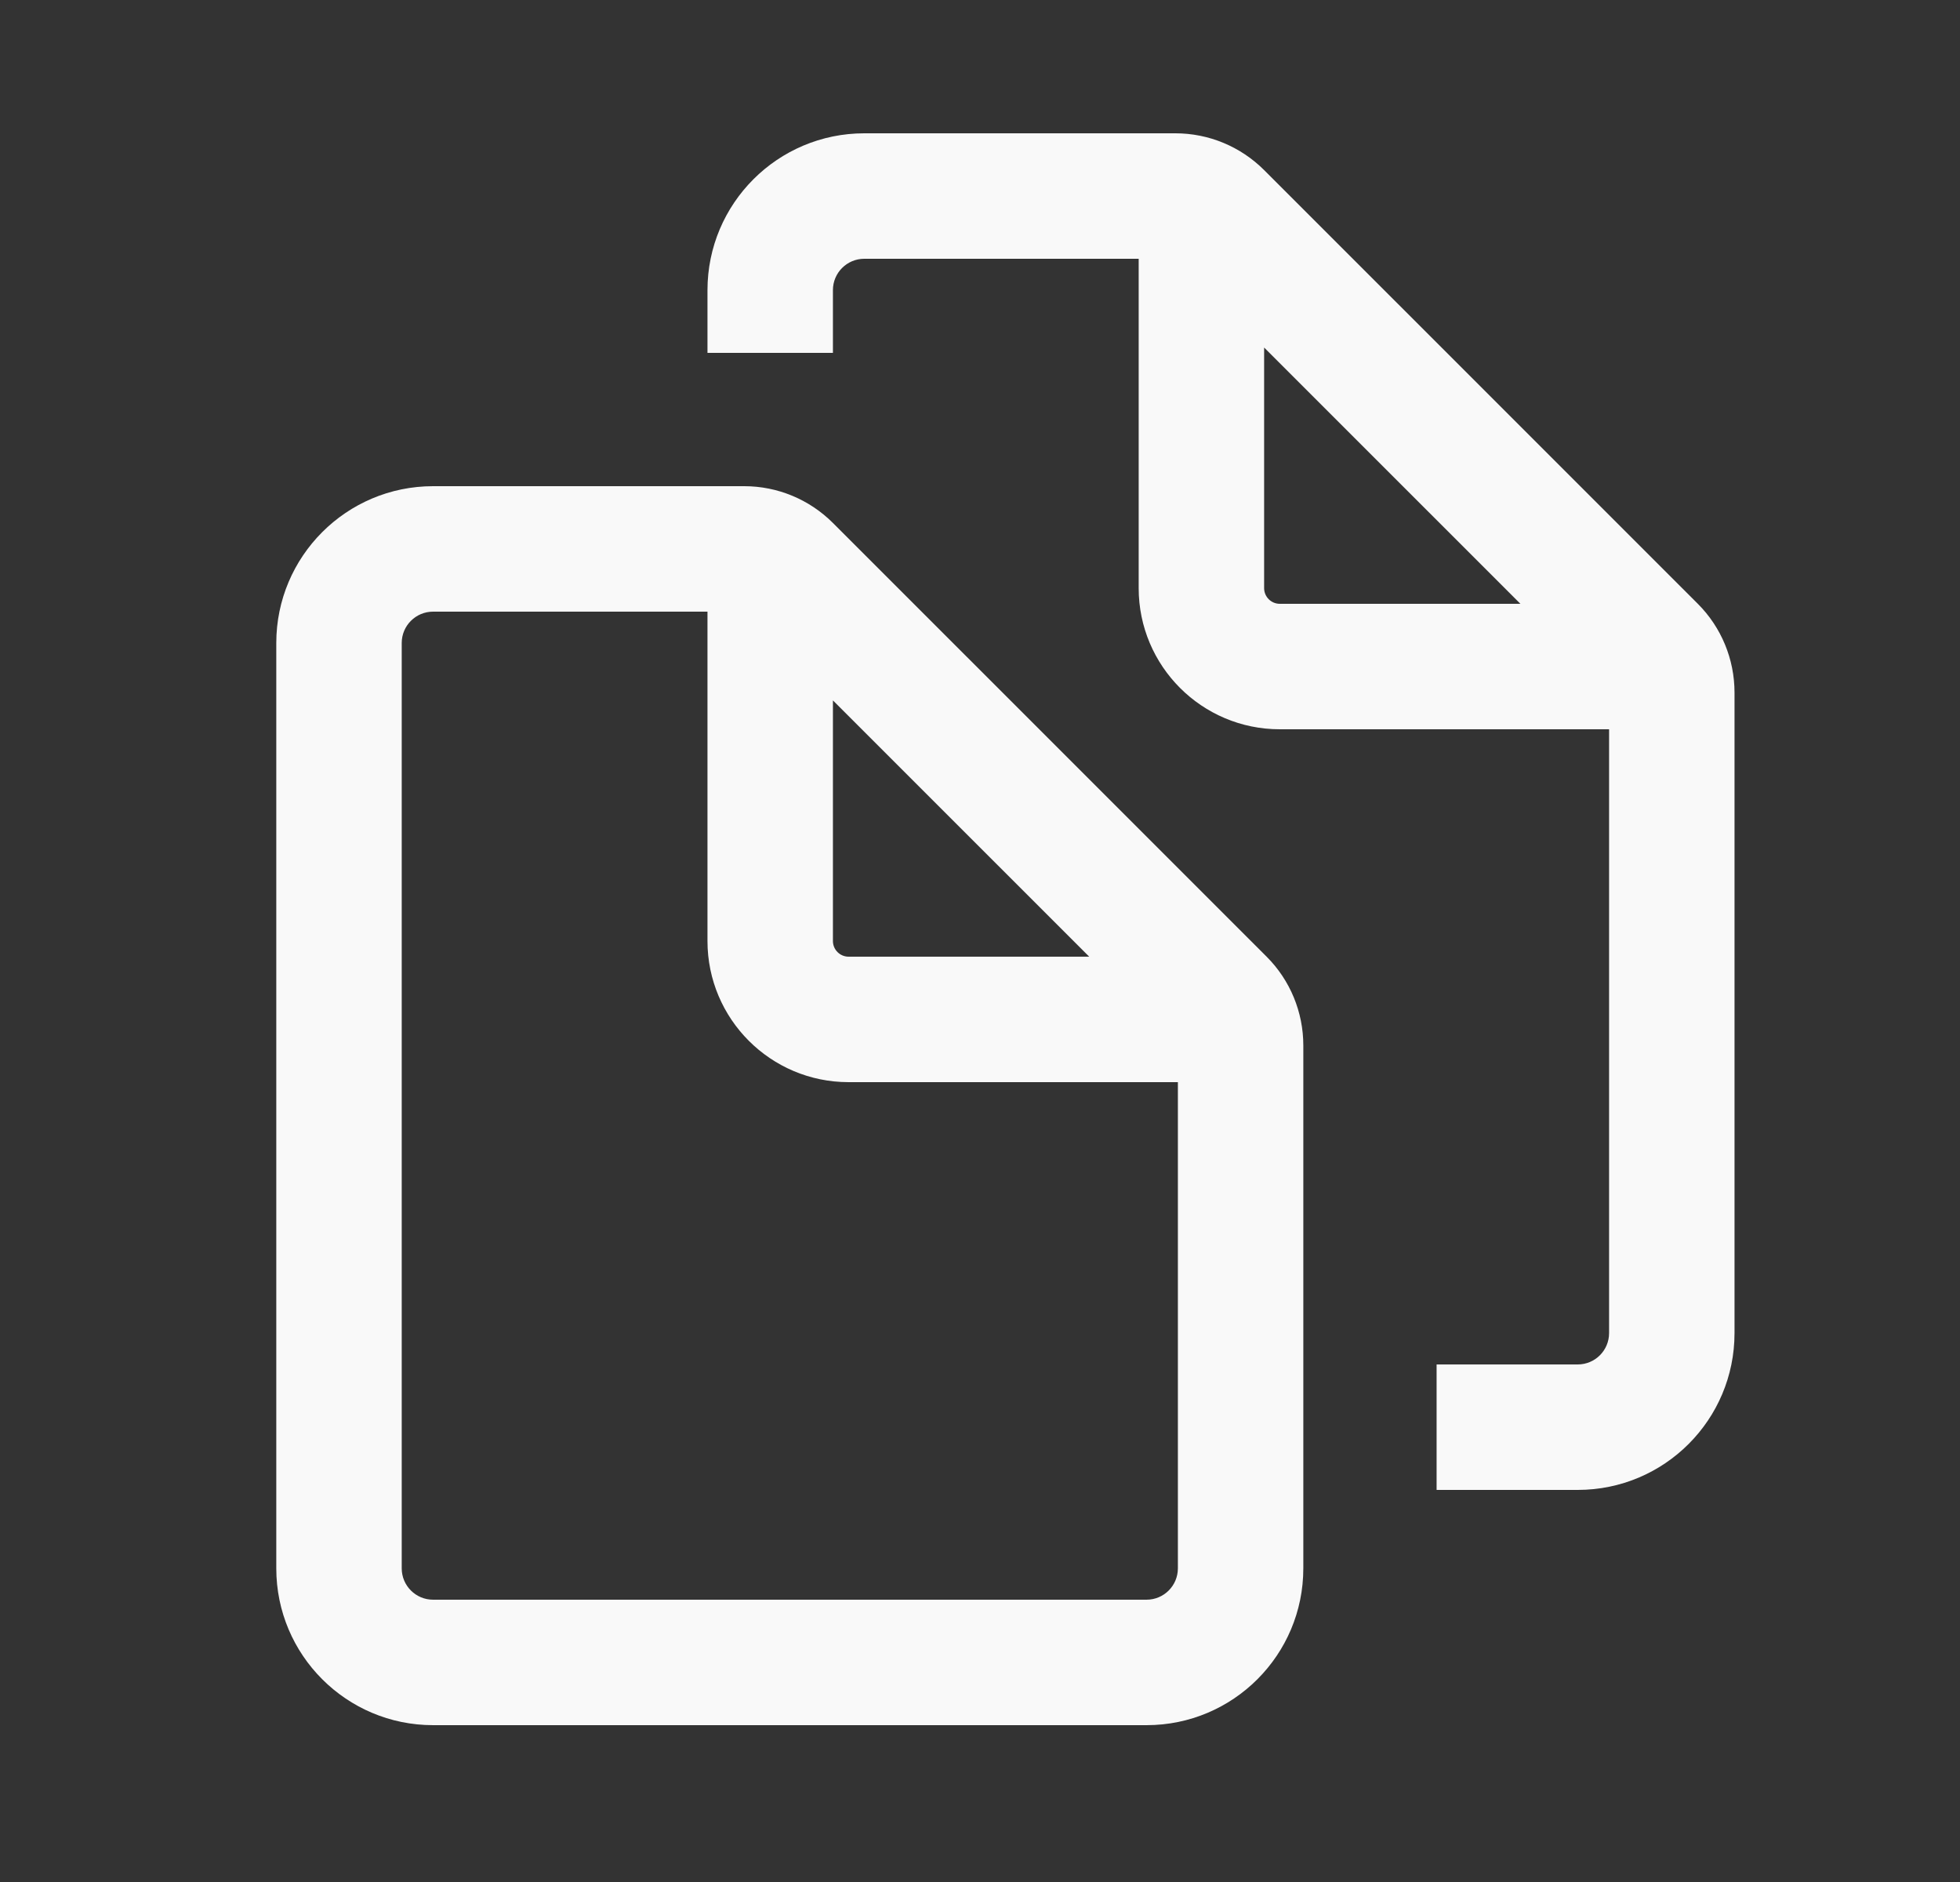 <?xml version="1.0" encoding="UTF-8"?> <svg xmlns="http://www.w3.org/2000/svg" width="25" height="24" viewBox="0 0 25 24" fill="none"><rect x="0" y="0" width="25" height="24" fill="#333333" stroke="none"/><path fill-rule="evenodd" clip-rule="evenodd" d="M11.024 1.7C9.92 1.7 9.024 2.596 9.024 3.7V4.5H10.624V3.7C10.624 3.479 10.803 3.3 11.024 3.3L14.524 3.3V7.5C14.524 8.494 15.33 9.3 16.324 9.3H20.524V17C20.524 17.221 20.345 17.4 20.124 17.4H18.324V19H20.124C21.229 19 22.124 18.105 22.124 17V8.832C22.124 8.407 21.956 8 21.656 7.7L16.124 2.169C15.824 1.869 15.417 1.7 14.993 1.7H11.024ZM19.393 7.7L16.124 4.432V7.5C16.124 7.611 16.214 7.7 16.324 7.7H19.393Z" fill="#F9F9F9"></path><path fill-rule="evenodd" clip-rule="evenodd" d="M9.493 6.2L5.524 6.2C4.42 6.2 3.524 7.096 3.524 8.2V20C3.524 21.105 4.42 22 5.524 22H14.624C15.729 22 16.624 21.105 16.624 20V13.332C16.624 12.907 16.456 12.5 16.156 12.2L10.624 6.669C10.324 6.369 9.917 6.2 9.493 6.2ZM5.524 7.8L9.024 7.8V12C9.024 12.994 9.83 13.8 10.824 13.8H15.024V20C15.024 20.221 14.845 20.4 14.624 20.4H5.524C5.303 20.4 5.124 20.221 5.124 20V8.2C5.124 7.979 5.303 7.8 5.524 7.8ZM10.624 12V8.932L13.893 12.2H10.824C10.714 12.2 10.624 12.111 10.624 12Z" fill="#F9F9F9"></path></svg> 